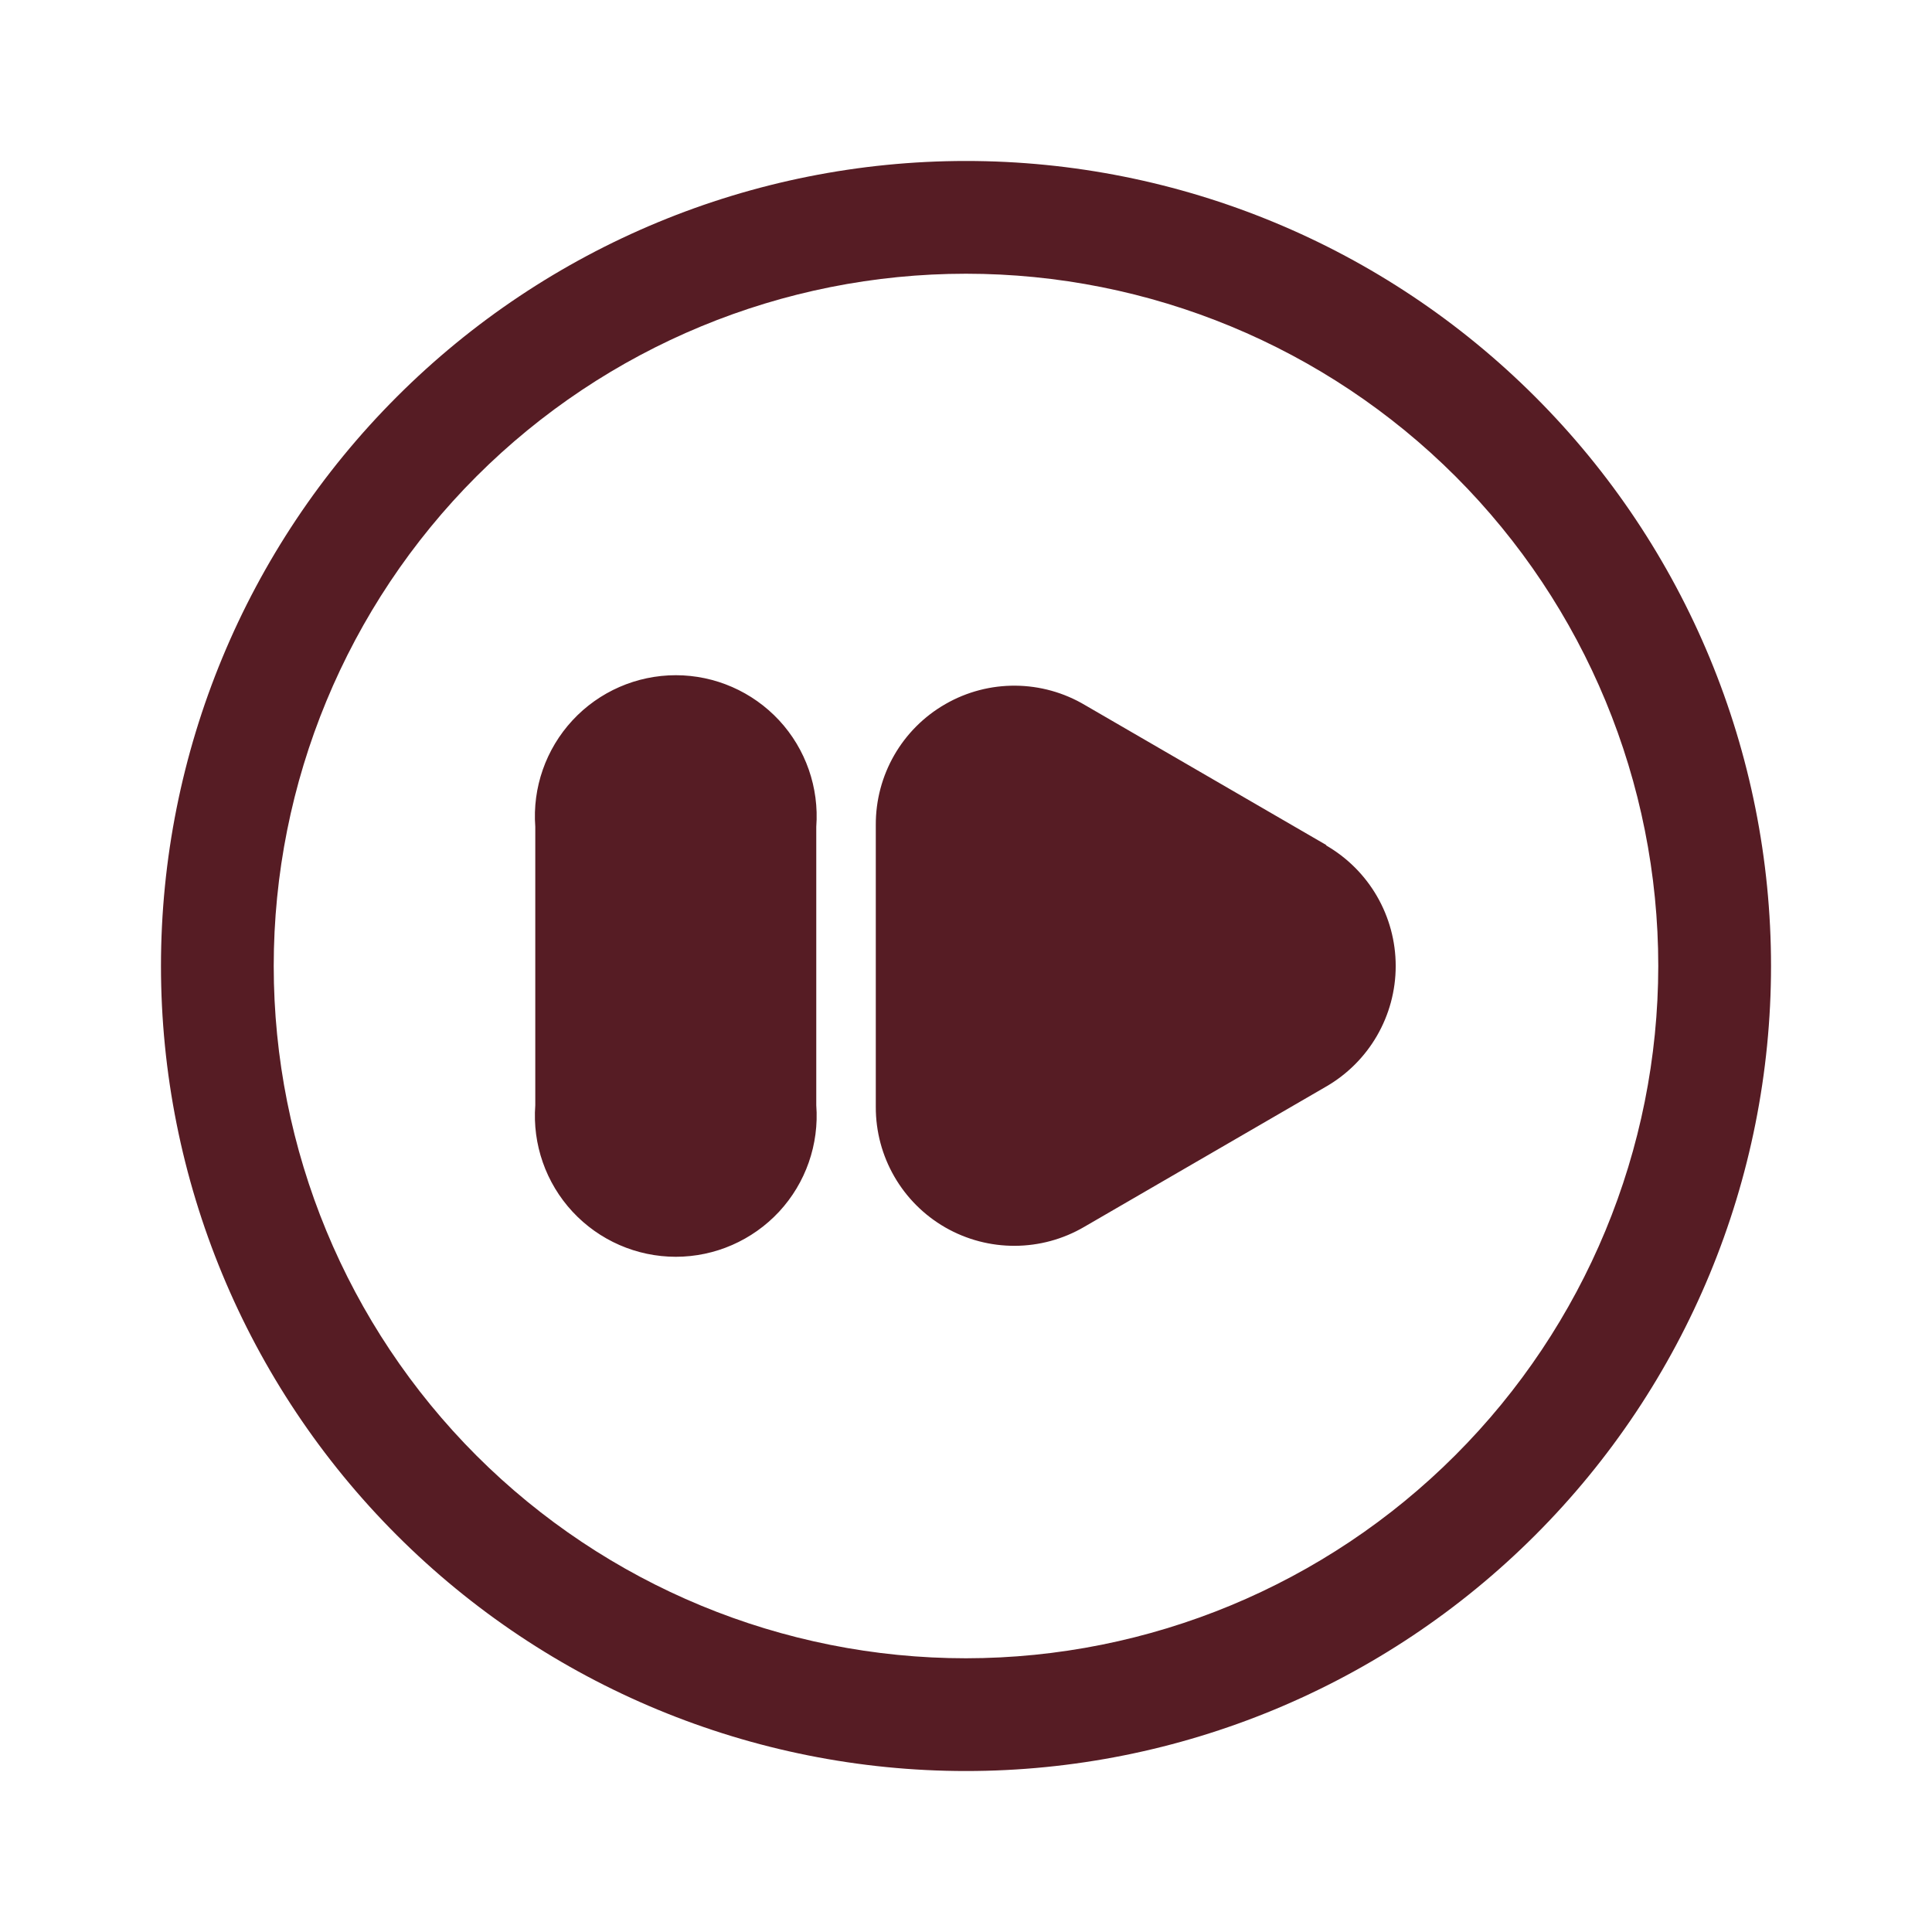 <?xml version="1.0" encoding="UTF-8"?> <svg xmlns="http://www.w3.org/2000/svg" viewBox="0 0 100 100" fill-rule="evenodd"><path d="m42.25 42.793v14.418-0.004c0.152 2.023-0.543 4.019-1.922 5.508-1.383 1.488-3.32 2.336-5.348 2.336-2.031 0-3.969-0.848-5.348-2.336-1.379-1.488-2.078-3.484-1.926-5.508v-14.414c-0.152-2.023 0.547-4.019 1.926-5.508 1.379-1.488 3.316-2.336 5.348-2.336 2.027 0 3.965 0.848 5.348 2.336 1.379 1.488 2.074 3.484 1.922 5.508zm26.418 0.957-12.5-7.25c-2.223-1.324-4.988-1.348-7.231-0.059-2.246 1.285-3.621 3.68-3.606 6.266v14.586c-0.008 2.574 1.363 4.953 3.594 6.238 2.231 1.281 4.981 1.27 7.199-0.031l12.5-7.25c2.238-1.285 3.617-3.668 3.617-6.25s-1.379-4.965-3.617-6.25zm23 6.25c0 11.051-4.391 21.648-12.207 29.461-7.812 7.816-18.41 12.207-29.461 12.207s-21.648-4.391-29.461-12.207c-7.816-7.812-12.207-18.41-12.207-29.461s4.391-21.648 12.207-29.461c7.812-7.816 18.41-12.207 29.461-12.207s21.648 4.391 29.461 12.207c7.816 7.812 12.207 18.41 12.207 29.461zm-5.832 0h-0.004c0-9.504-3.773-18.617-10.492-25.34-6.723-6.719-15.836-10.492-25.34-10.492s-18.617 3.773-25.34 10.492c-6.719 6.723-10.492 15.836-10.492 25.34s3.773 18.617 10.492 25.34c6.723 6.719 15.836 10.492 25.34 10.492 9.5-0.008 18.609-3.789 25.324-10.508 6.719-6.715 10.5-15.824 10.508-25.324z" fill="#561c24"></path></svg> 